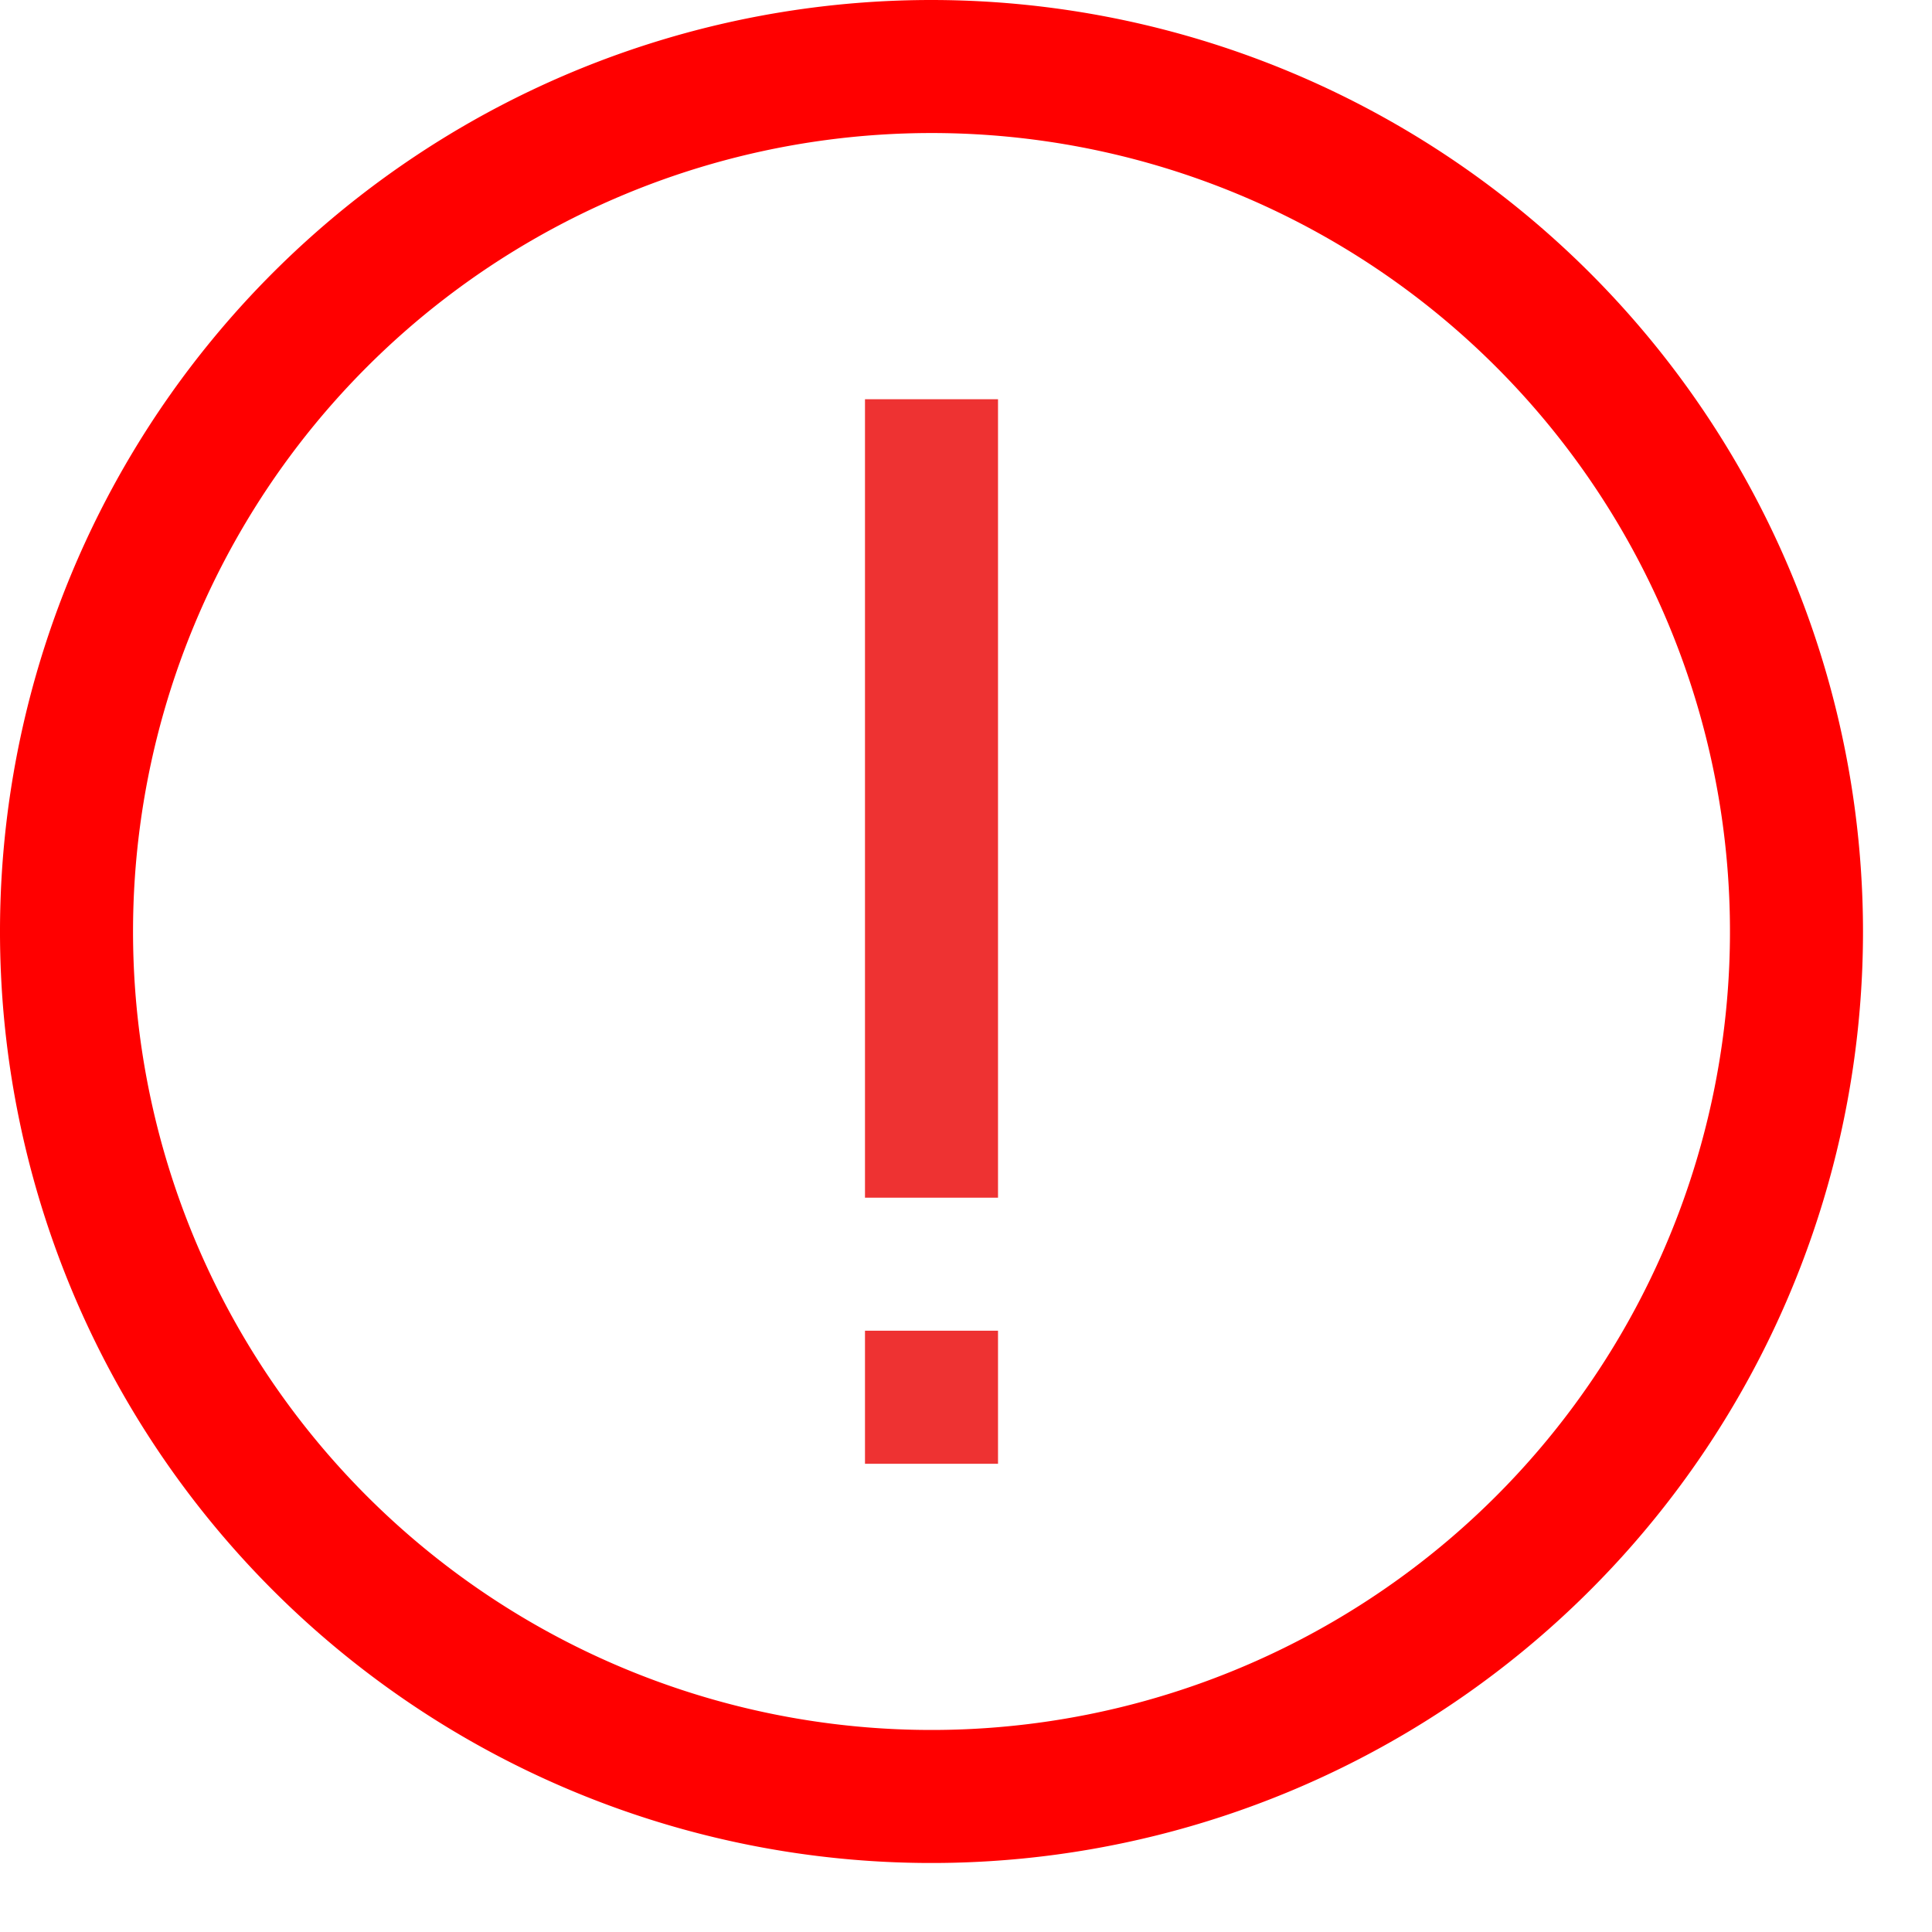 <svg xmlns="http://www.w3.org/2000/svg" xmlns:xlink="http://www.w3.org/1999/xlink" width="14" height="14" viewBox="0 0 14 14"><defs><style>.a{fill:#ee3232;}.b{clip-path:url(#a);}.c{fill:red;}</style><clipPath id="a"><rect class="a" width="14" height="14"/></clipPath></defs><g class="b"><path class="c" d="M6.75.964A5.786,5.786,0,1,1,.964,6.75,5.787,5.787,0,0,1,6.75.964M6.75,0A6.75,6.75,0,1,0,13.5,6.75,6.754,6.754,0,0,0,6.75,0"/><path class="a" d="M162.5,81.75h.964v.964H162.5Zm0-6.75h.964v5.786H162.5Z" transform="translate(-156.232 -72.107)"/></g></svg>